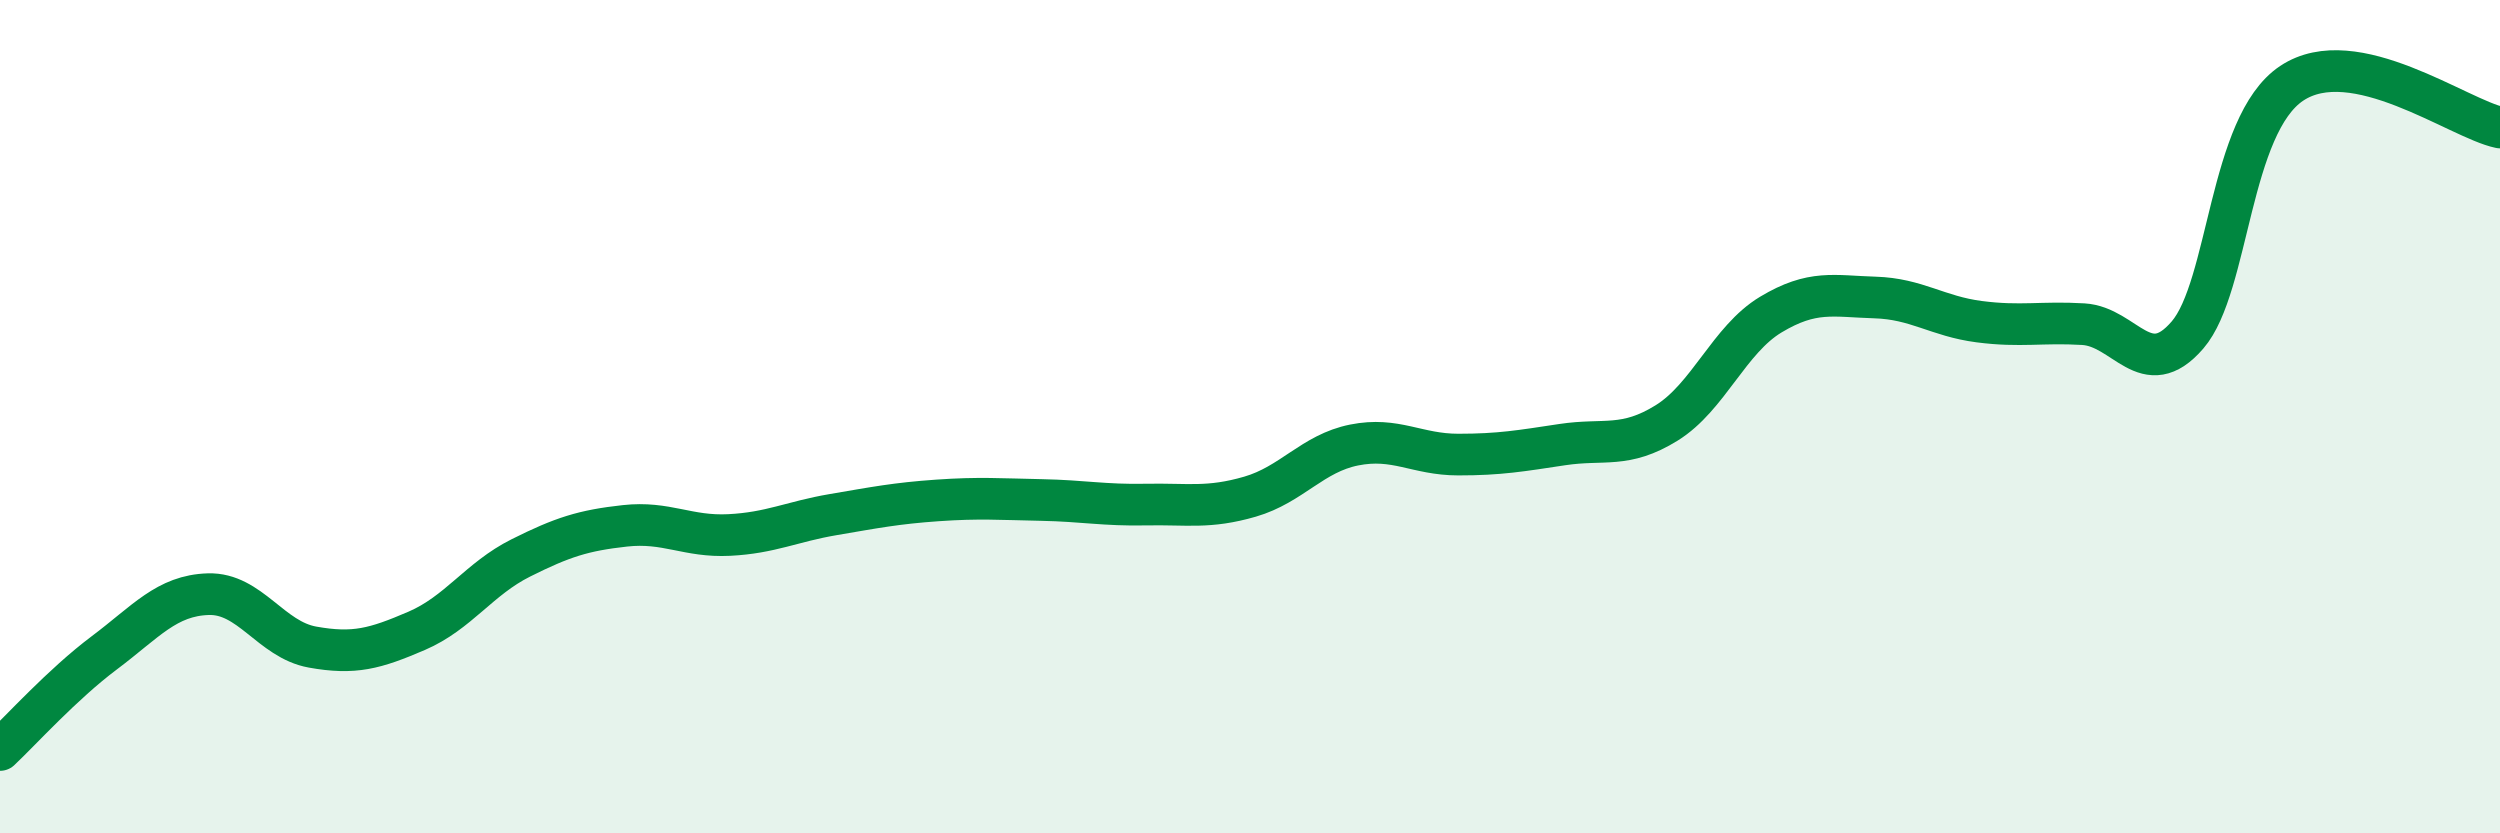 
    <svg width="60" height="20" viewBox="0 0 60 20" xmlns="http://www.w3.org/2000/svg">
      <path
        d="M 0,18 C 0.5,17.53 1.5,16.42 2.5,15.67 C 3.5,14.92 4,14.29 5,14.26 C 6,14.23 6.5,15.35 7.5,15.53 C 8.5,15.71 9,15.57 10,15.14 C 11,14.71 11.5,13.89 12.5,13.39 C 13.5,12.89 14,12.73 15,12.62 C 16,12.51 16.5,12.89 17.5,12.84 C 18.5,12.79 19,12.52 20,12.35 C 21,12.18 21.5,12.08 22.5,12.01 C 23.5,11.94 24,11.98 25,12 C 26,12.02 26.5,12.13 27.5,12.11 C 28.5,12.09 29,12.21 30,11.92 C 31,11.63 31.5,10.88 32.5,10.68 C 33.5,10.48 34,10.91 35,10.91 C 36,10.91 36.5,10.82 37.5,10.67 C 38.5,10.52 39,10.77 40,10.15 C 41,9.53 41.5,8.15 42.5,7.55 C 43.5,6.95 44,7.11 45,7.14 C 46,7.17 46.5,7.59 47.5,7.72 C 48.5,7.85 49,7.72 50,7.78 C 51,7.84 51.5,9.2 52.5,8.04 C 53.5,6.88 53.5,3 55,2 C 56.5,1 59,2.85 60,3.06L60 20L0 20Z"
        fill="#008740"
        opacity="0.1"
        stroke-linecap="round"
        stroke-linejoin="round"
      />
      <path
        d="M 0,18 C 0.5,17.53 1.5,16.42 2.5,15.67 C 3.5,14.92 4,14.29 5,14.26 C 6,14.23 6.5,15.35 7.5,15.53 C 8.5,15.71 9,15.57 10,15.14 C 11,14.71 11.5,13.89 12.5,13.39 C 13.5,12.89 14,12.73 15,12.62 C 16,12.51 16.5,12.89 17.5,12.84 C 18.5,12.79 19,12.52 20,12.35 C 21,12.18 21.5,12.08 22.5,12.01 C 23.5,11.94 24,11.98 25,12 C 26,12.02 26.5,12.13 27.5,12.11 C 28.5,12.09 29,12.21 30,11.92 C 31,11.63 31.5,10.88 32.5,10.68 C 33.5,10.48 34,10.91 35,10.91 C 36,10.91 36.5,10.82 37.5,10.67 C 38.5,10.52 39,10.77 40,10.15 C 41,9.53 41.5,8.15 42.5,7.55 C 43.5,6.95 44,7.11 45,7.14 C 46,7.17 46.5,7.59 47.5,7.72 C 48.5,7.85 49,7.72 50,7.78 C 51,7.84 51.5,9.2 52.5,8.04 C 53.5,6.88 53.5,3 55,2 C 56.5,1 59,2.85 60,3.06"
        stroke="#008740"
        stroke-width="1"
        fill="none"
        stroke-linecap="round"
        stroke-linejoin="round"
      />
    </svg>
  